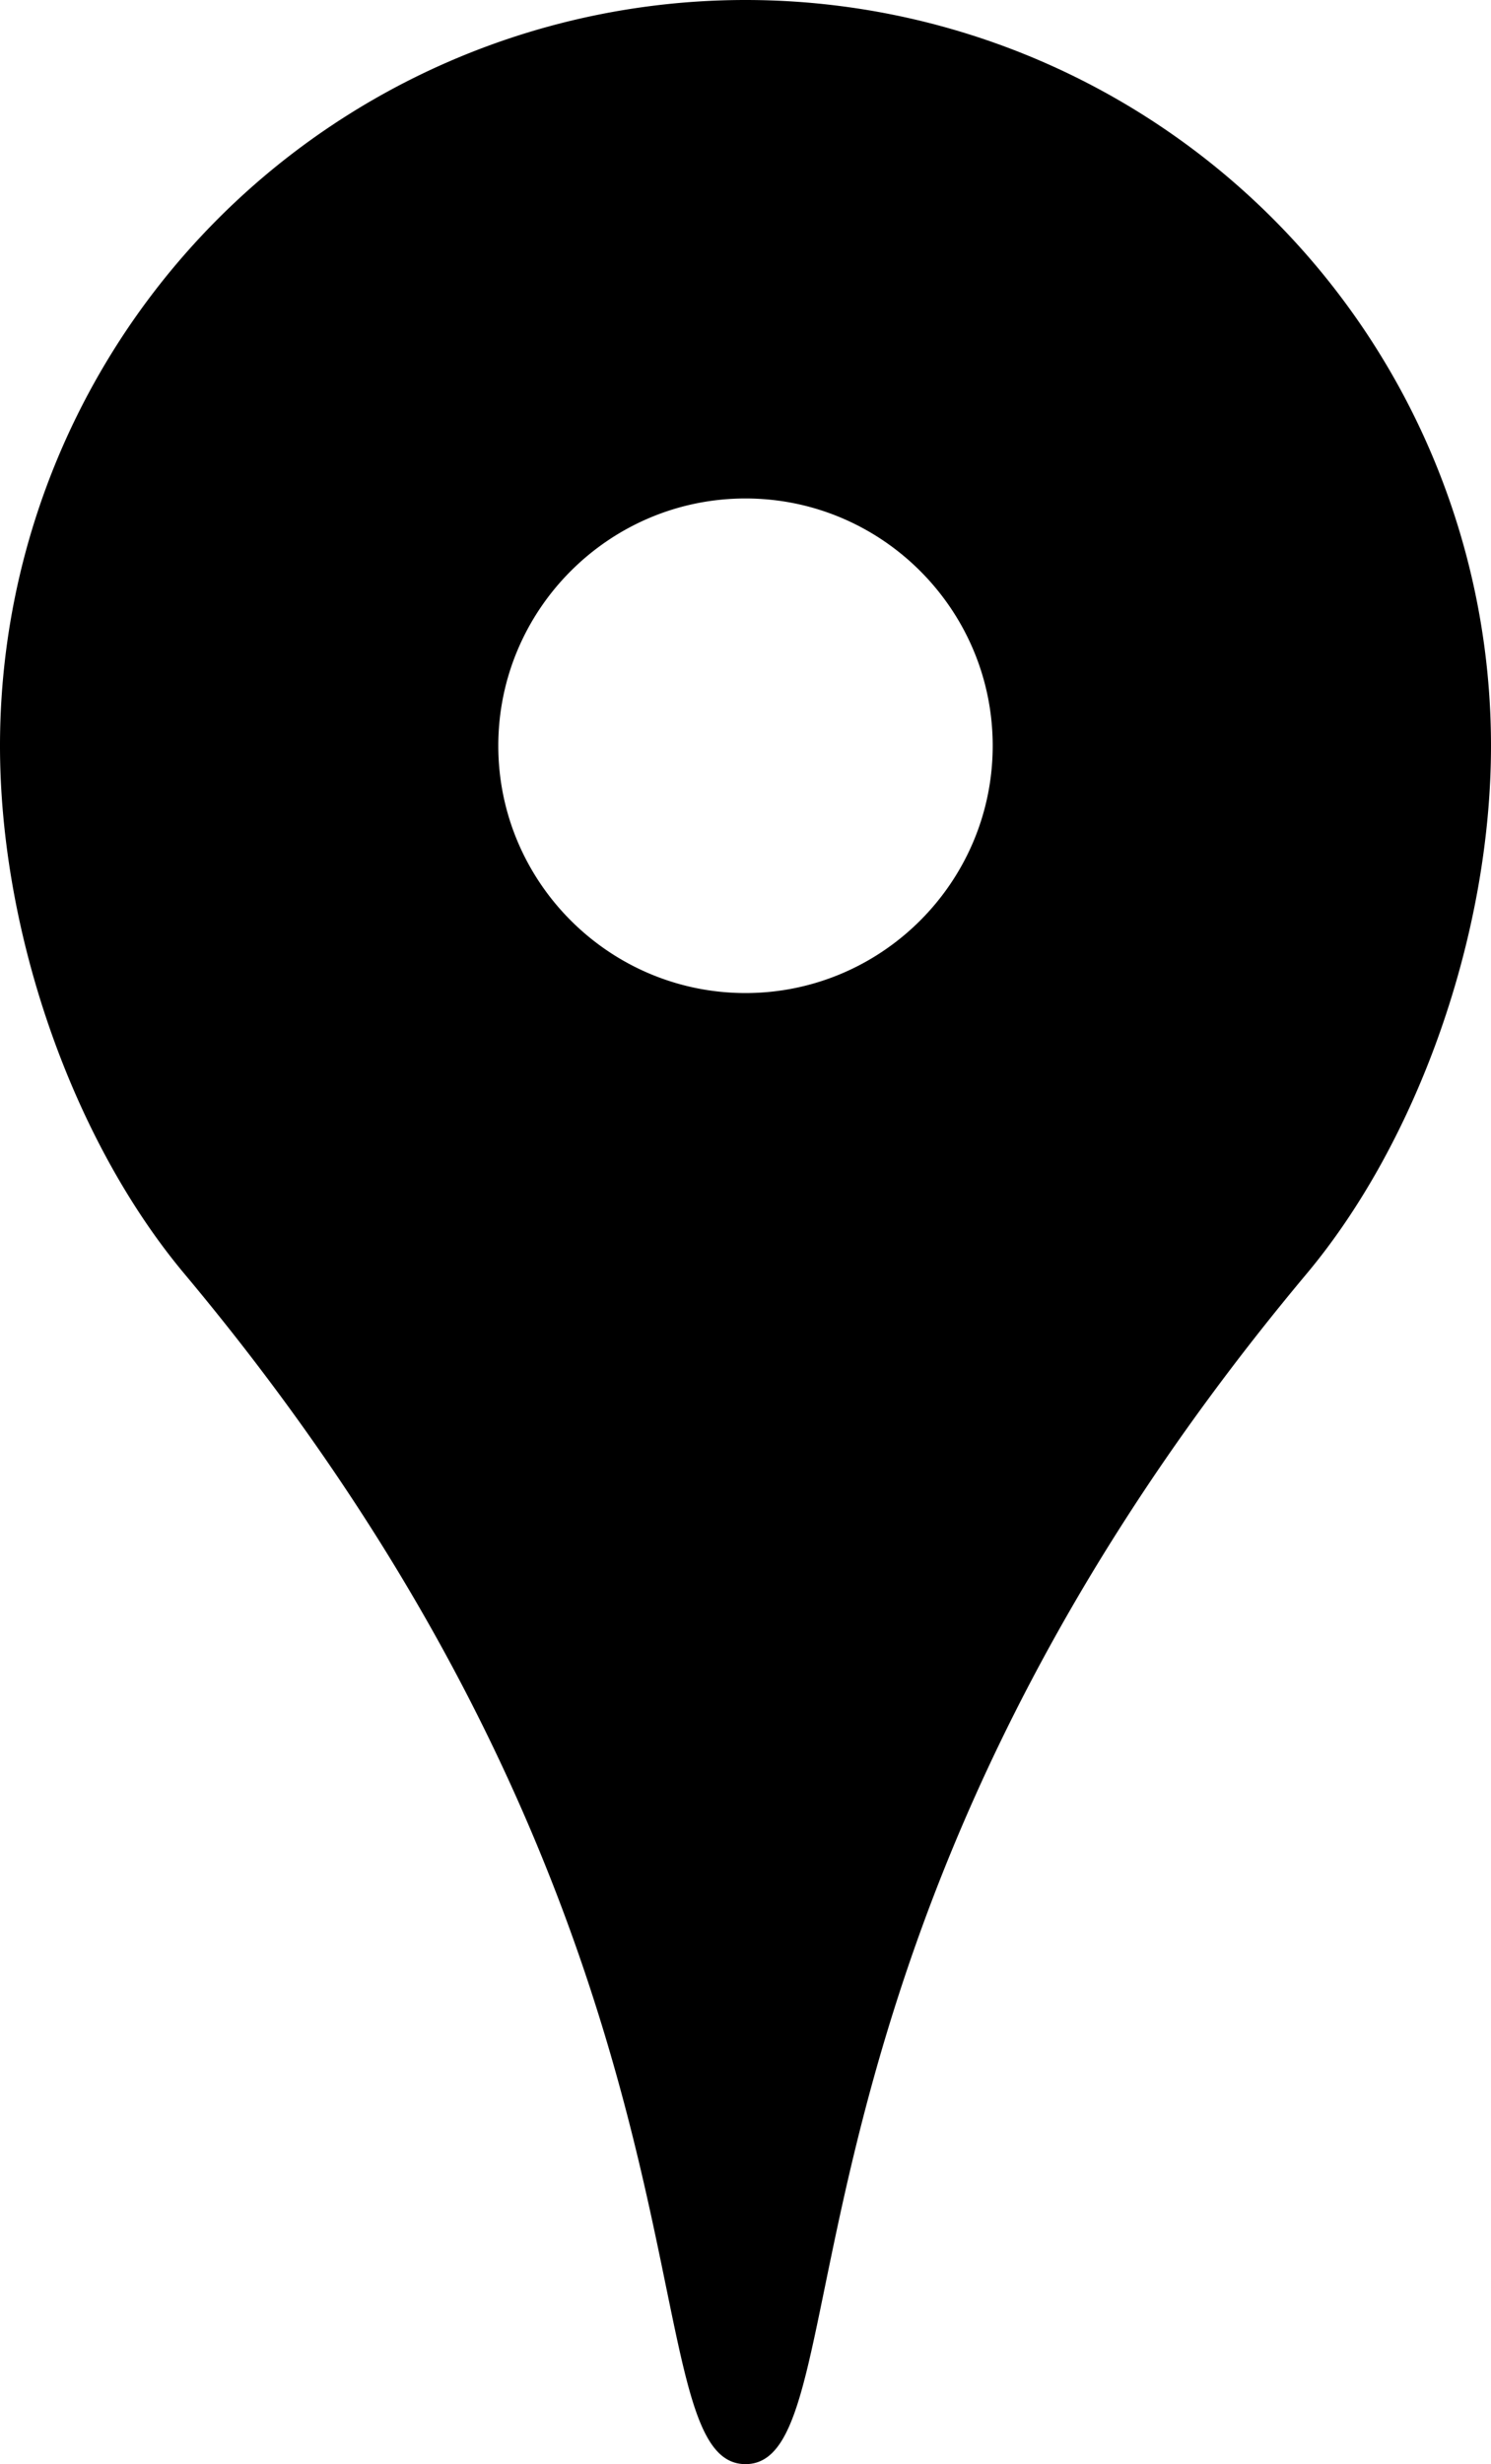 <svg xmlns="http://www.w3.org/2000/svg" viewBox="0 0 15.32 25.31"><path d="M7.66 0A7.66 7.66 0 0 0 0 7.66c0 1.93.75 4.06 1.9 5.43 5.73 6.85 4.5 12.22 5.76 12.22s.03-5.37 5.76-12.22c1.15-1.37 1.9-3.5 1.9-5.43A7.66 7.66 0 0 0 7.66 0Zm0 10.2c-1.4 0-2.54-1.14-2.54-2.54s1.14-2.54 2.54-2.54 2.54 1.14 2.54 2.54-1.14 2.54-2.54 2.54Z"/></svg>